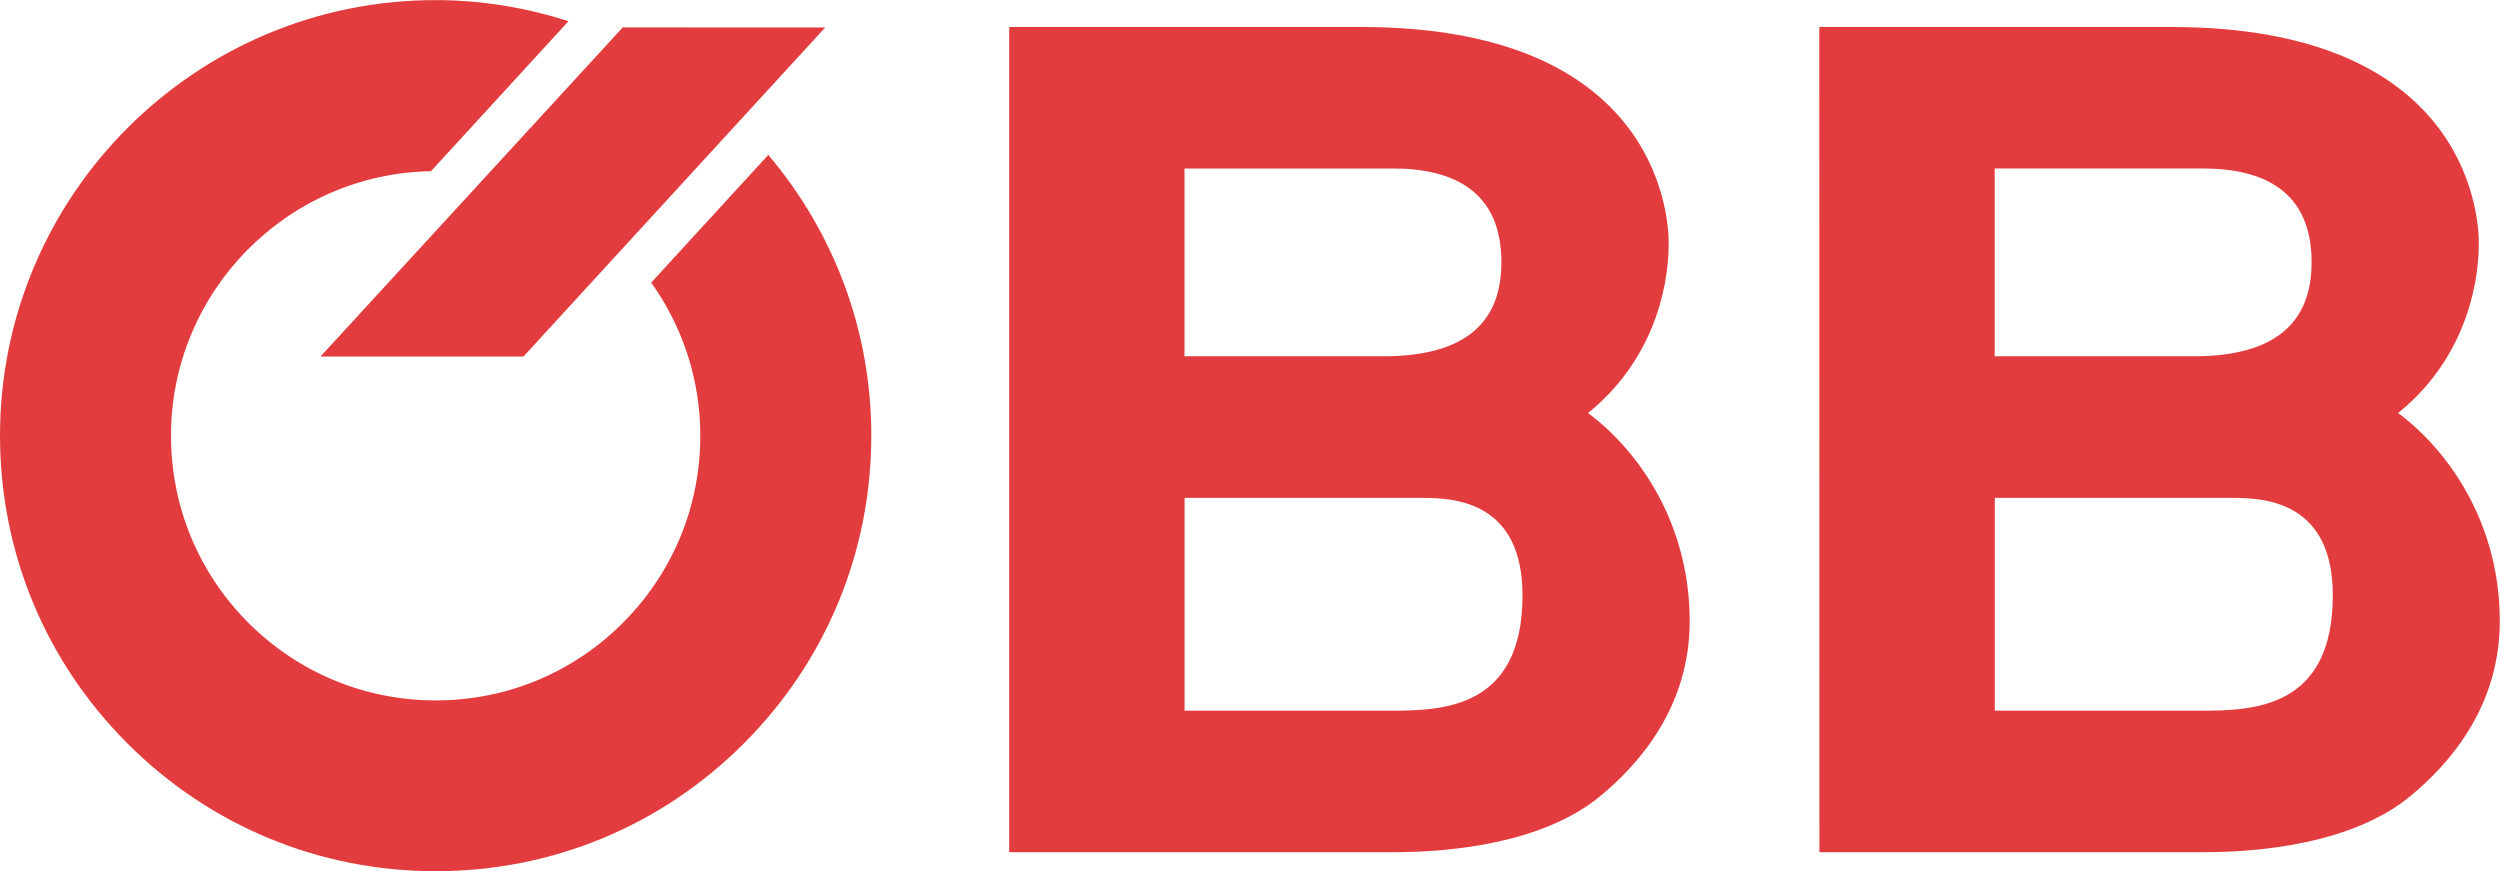 <?xml version="1.0" encoding="UTF-8"?><svg id="Layer_1" xmlns="http://www.w3.org/2000/svg" viewBox="0 0 250 87.13"><defs><style>.cls-1{fill:#e33c3e;stroke-width:0px;}</style></defs><path class="cls-1" d="m76.82,15.5l-11.7,12.76c3.17,4.44,4.91,9.74,4.91,15.31,0,7.07-2.75,13.72-7.75,18.72-5,5-11.64,7.75-18.71,7.75s-13.72-2.76-18.72-7.75c-5-5-7.75-11.65-7.75-18.72,0-14.43,11.62-26.2,26-26.45l13.75-15c-4.24-1.36-8.7-2.11-13.28-2.11C19.54,0,0,19.54,0,43.56c0,11.64,4.53,22.58,12.76,30.8,8.23,8.23,19.17,12.76,30.81,12.76s22.58-4.53,30.8-12.76c8.23-8.23,12.76-19.17,12.76-30.8,0-10.4-3.66-20.22-10.3-28.07m-14.5-12.75v-.06l-30.28,32.97h20.3L82.52,2.75m35.94,47.04h23.85c3.28,0,9.94.45,9.94,9.74,0,11.32-7.95,11.54-13.21,11.54h-20.58v-21.28Zm0-32.94h20.81c6.08,0,10.87,2.26,10.87,9.39,0,6.57-4.32,9.39-11.81,9.39h-19.88v-18.79Zm-17.54,68.37h38.47c5.38,0,14.85-.79,20.7-5.66,7.6-6.34,8.88-13.13,8.88-17.43,0-9.85-5.15-17.09-10.17-20.83,6.2-4.98,8.07-12,8.07-16.98,0-3.4-1.64-21.62-30.75-21.62h-35.2m98.56,47.09h23.86c3.27,0,9.94.45,9.94,9.74,0,11.32-7.95,11.54-13.22,11.54h-20.58v-21.28Zm0-32.94h20.81c6.08,0,10.87,2.26,10.87,9.39,0,6.57-4.32,9.39-11.81,9.39h-19.88v-18.79Zm-17.54,68.37h38.46c5.38,0,14.85-.79,20.7-5.66,7.6-6.34,8.88-13.13,8.88-17.43,0-9.85-5.15-17.09-10.17-20.83,6.2-4.98,8.07-12,8.07-16.98,0-3.4-1.64-21.62-30.75-21.62h-35.2"/></svg>